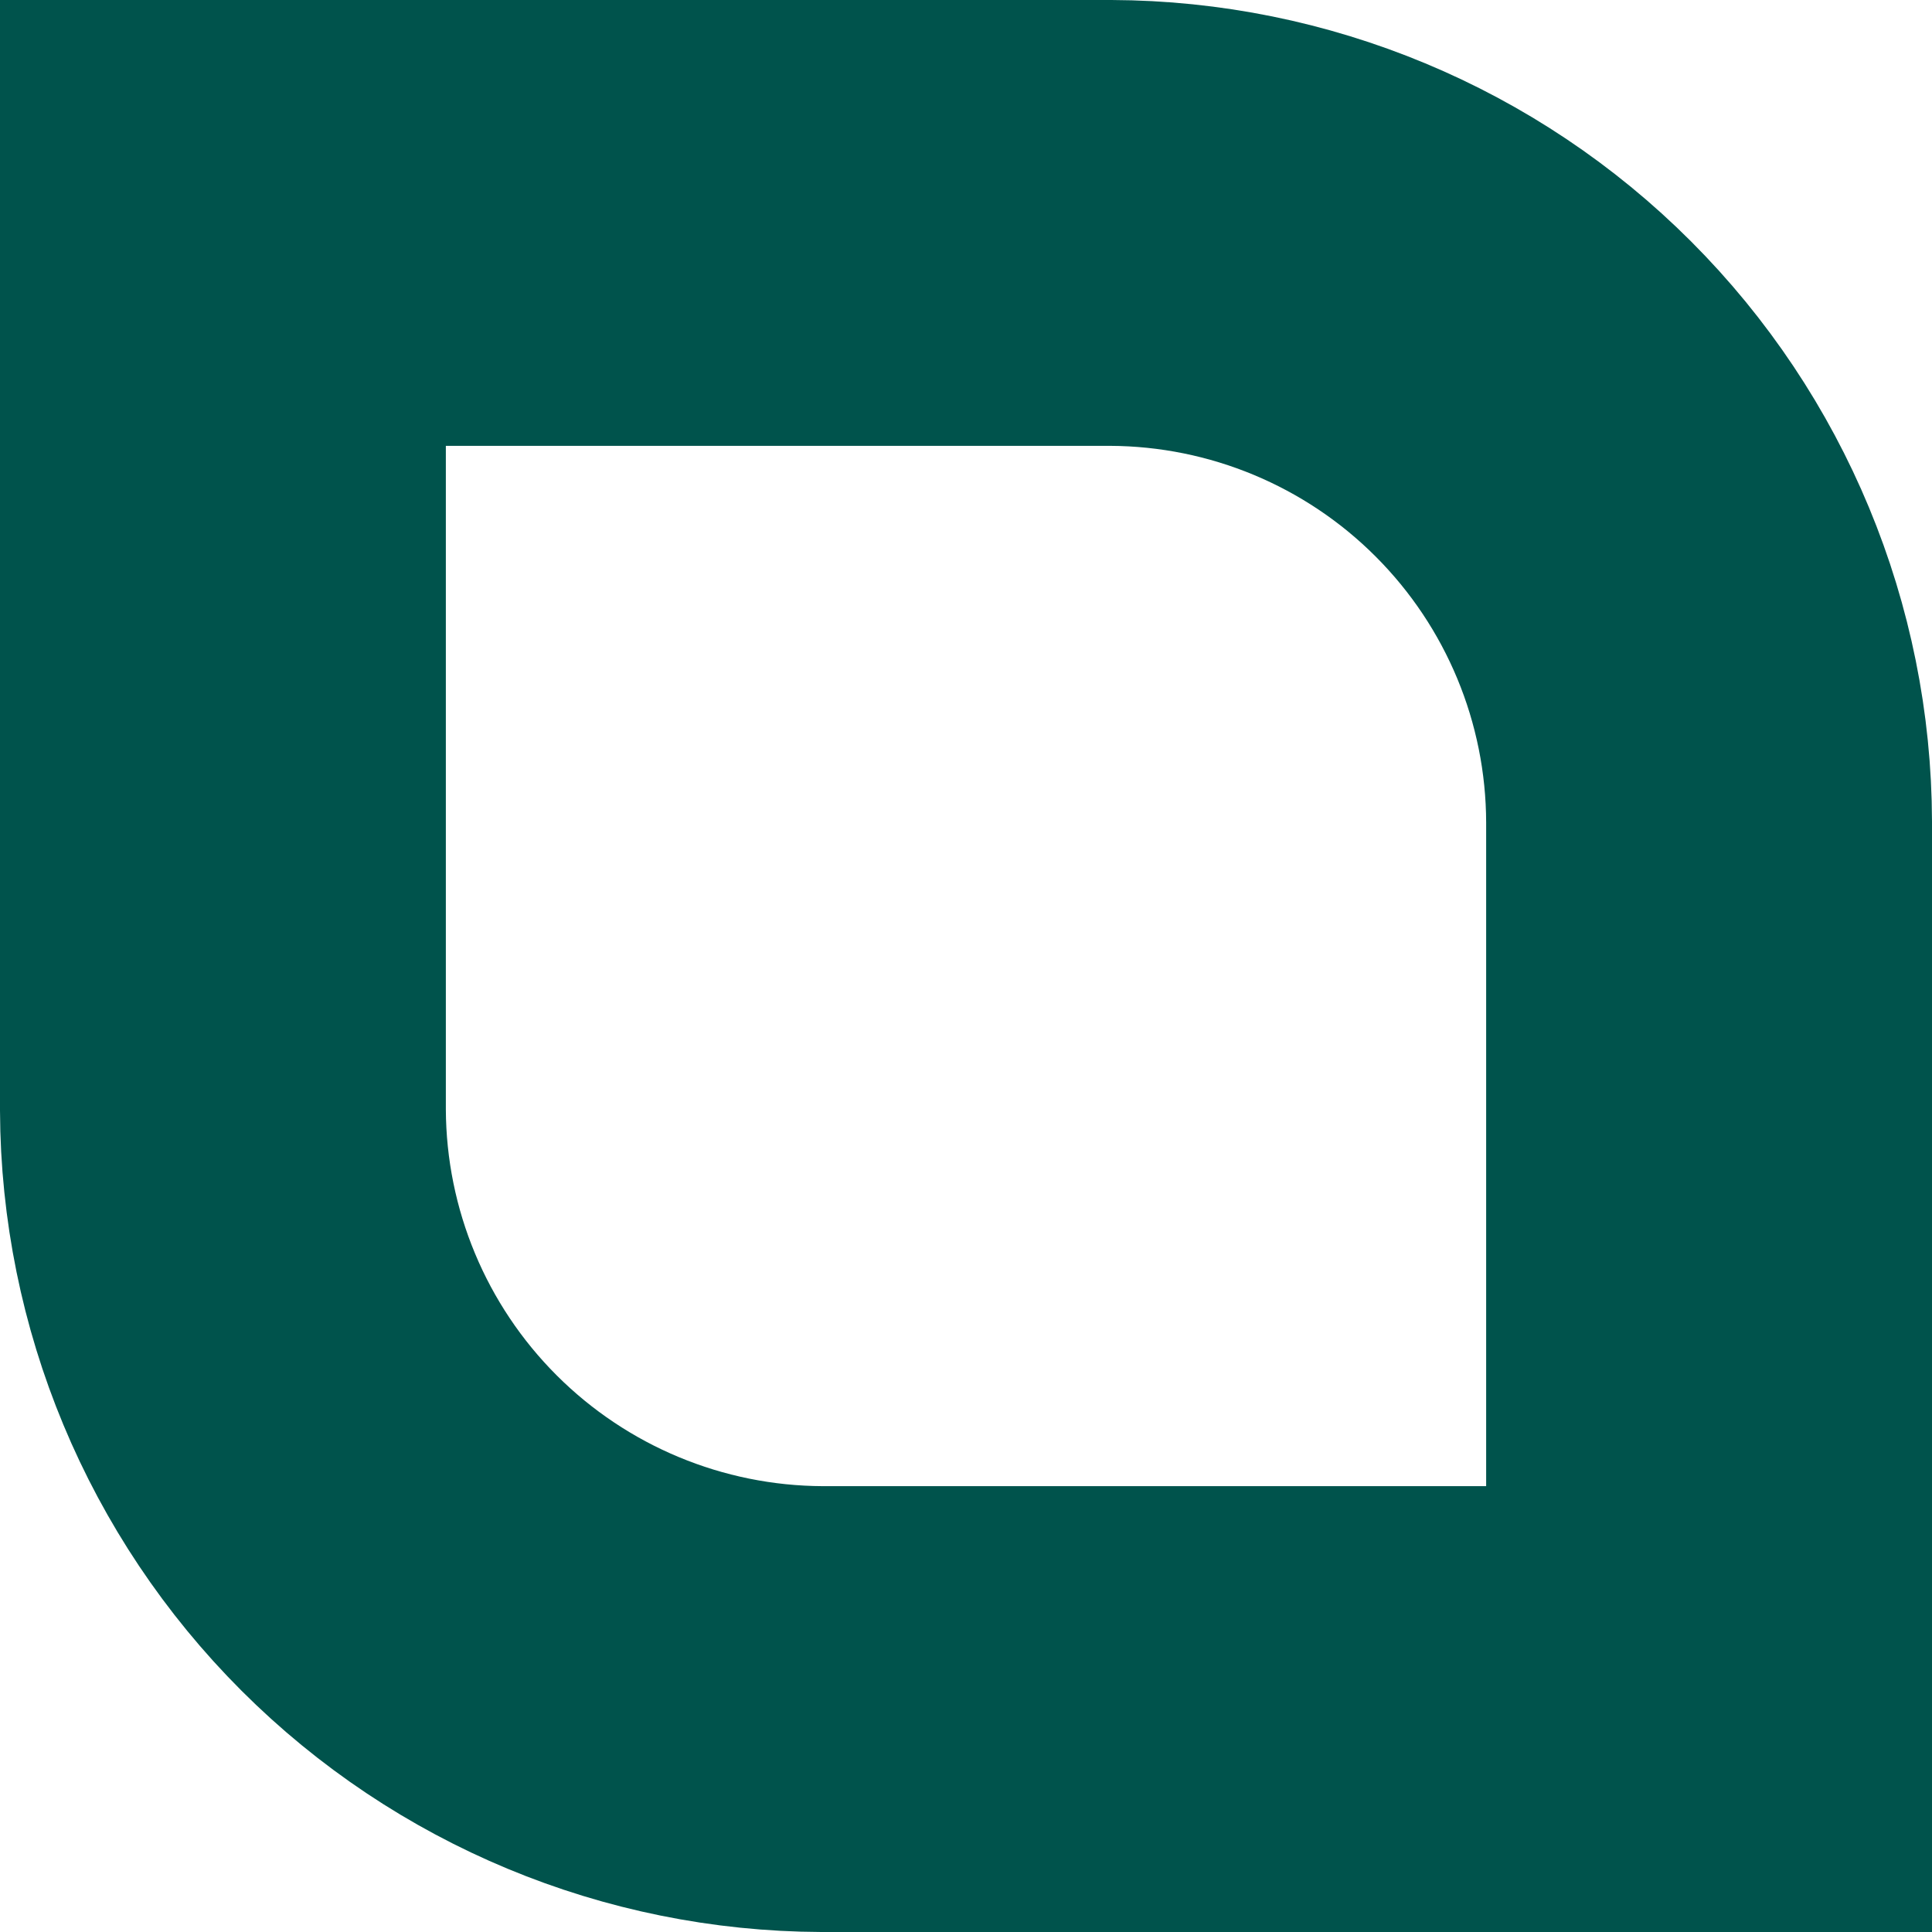 <?xml version="1.0" encoding="UTF-8"?> <svg xmlns="http://www.w3.org/2000/svg" width="26" height="26" viewBox="0 0 26 26" fill="none"> <path d="M5.371 20.631C3.861 19.122 3.009 17.077 3 14.941L3 3L14.948 3C17.082 3.008 19.127 3.859 20.636 5.37C22.145 6.88 22.995 8.927 23 11.062L23 23L11.063 23C8.928 22.992 6.882 22.141 5.371 20.631Z" stroke="#00534C" stroke-width="6"></path> </svg> 